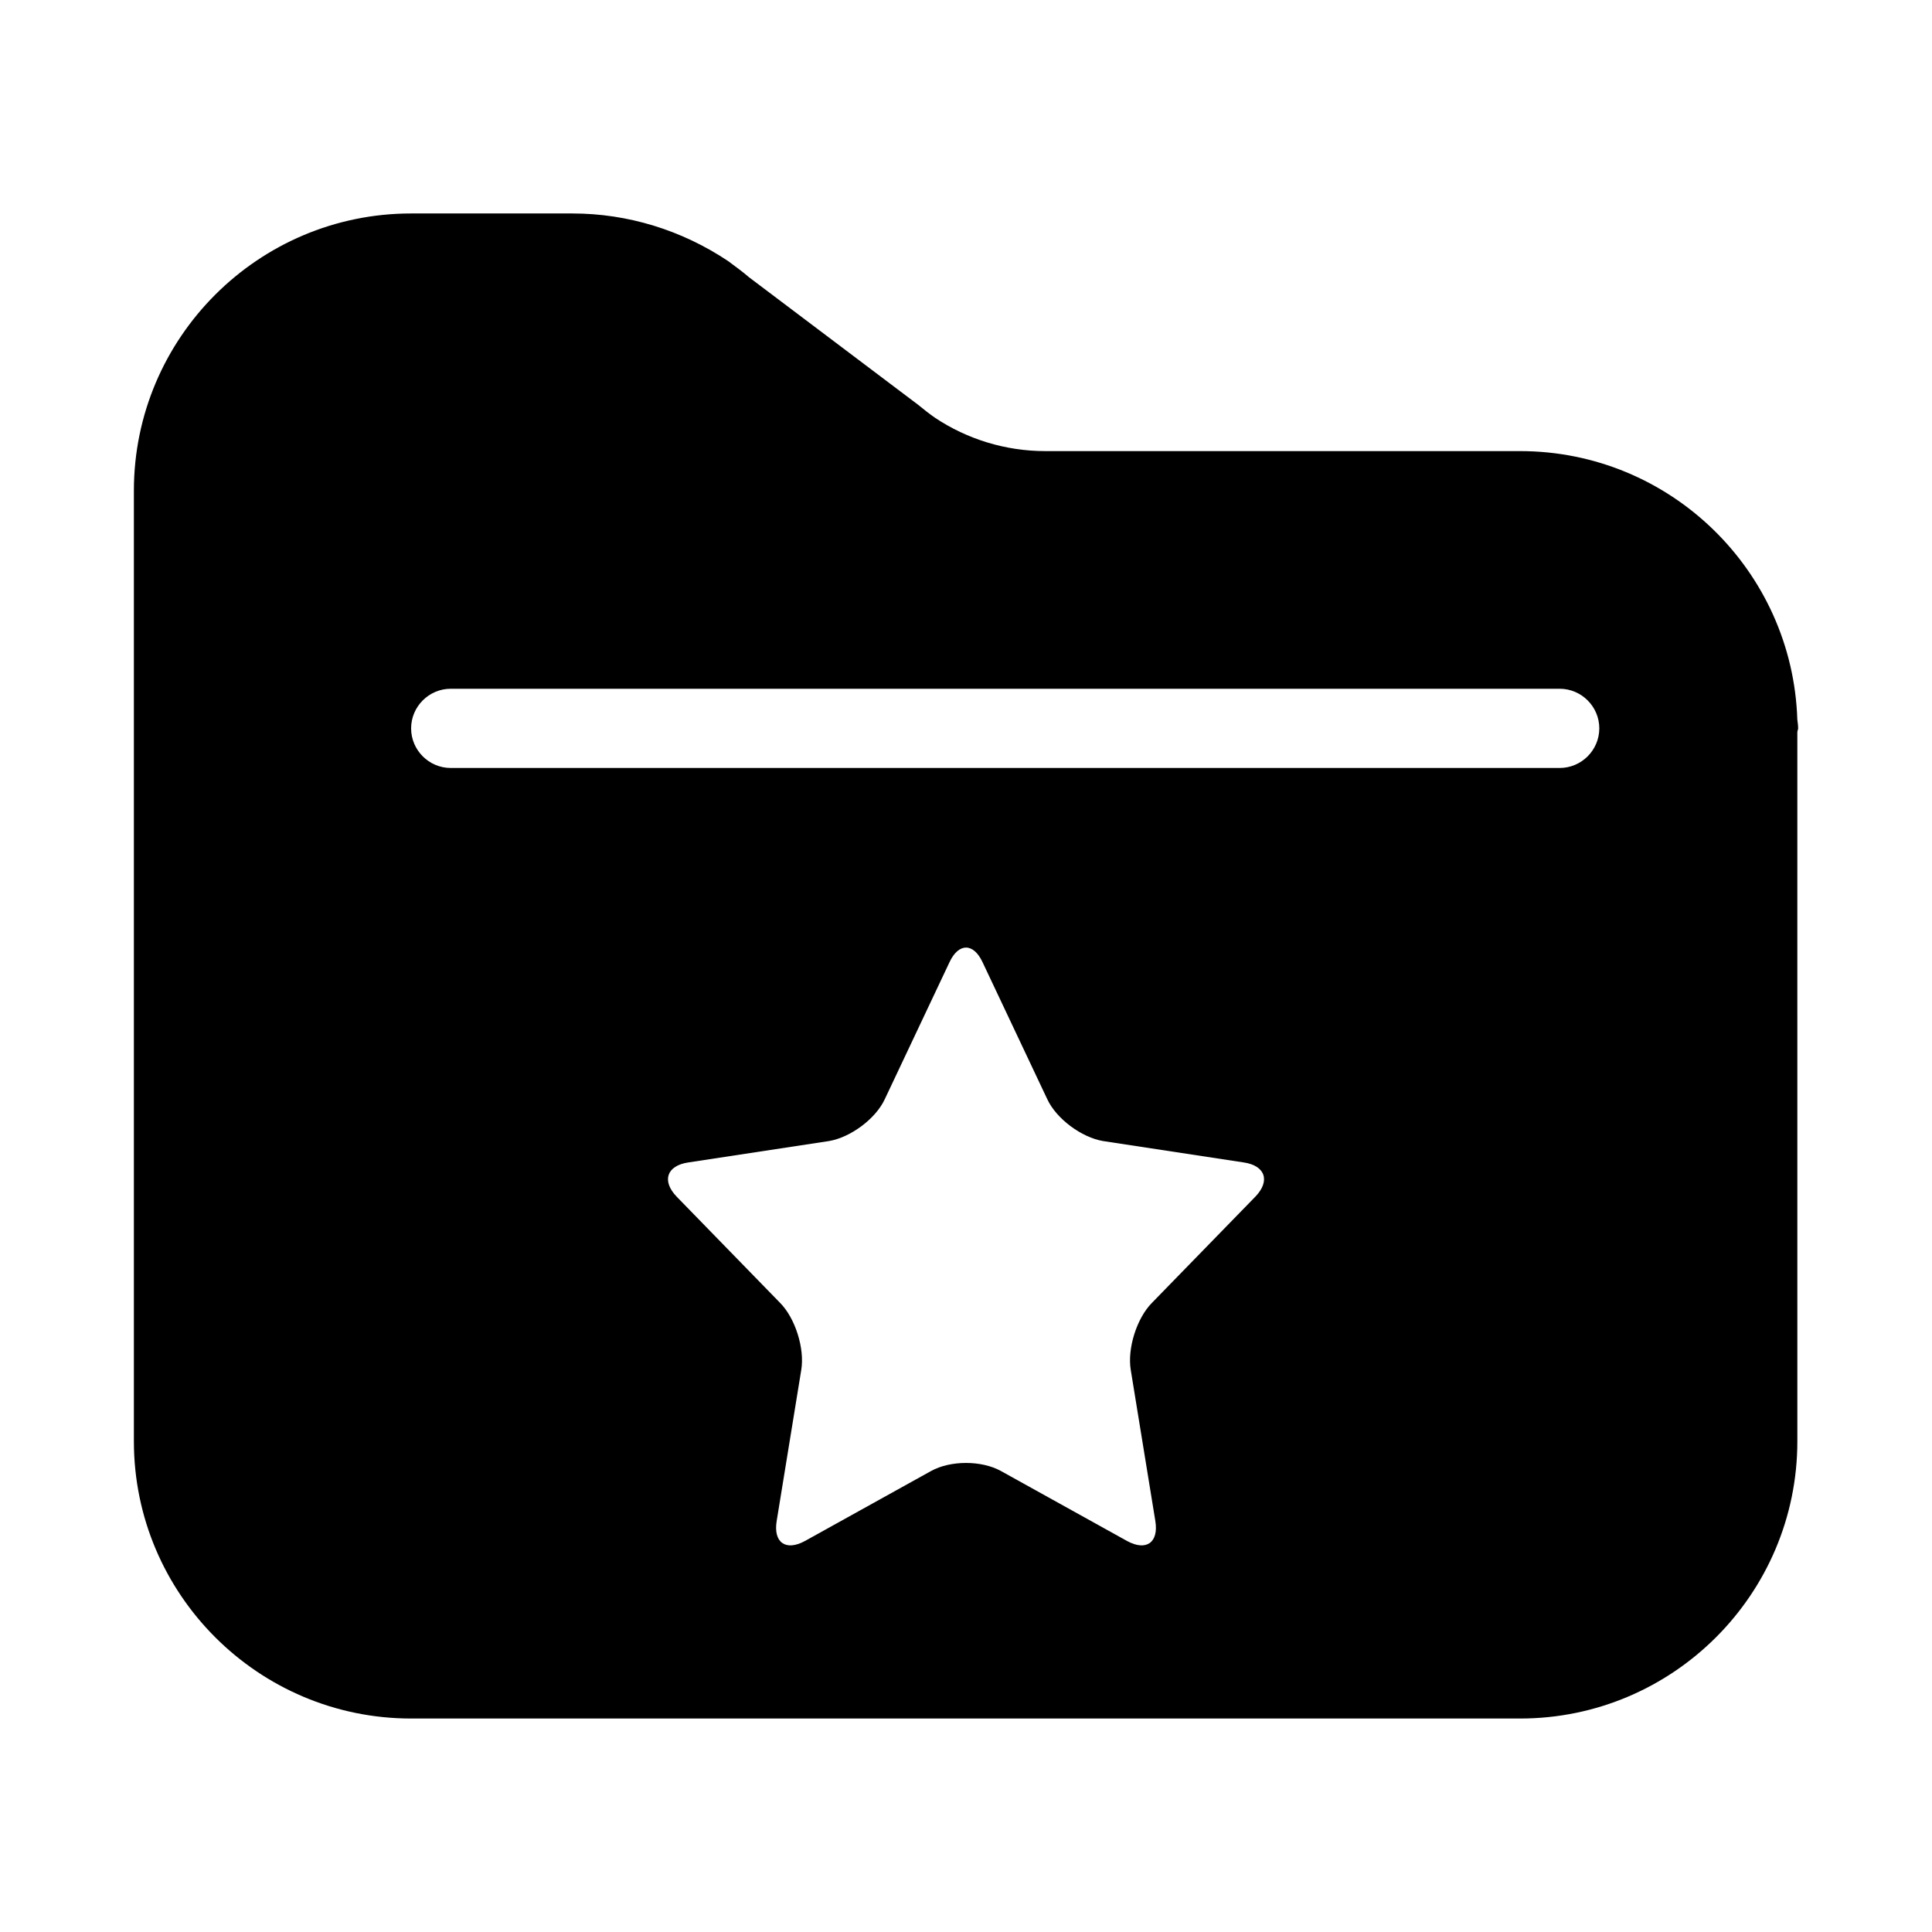 <?xml version="1.0" encoding="UTF-8"?>
<!-- Uploaded to: SVG Repo, www.svgrepo.com, Generator: SVG Repo Mixer Tools -->
<svg fill="#000000" width="800px" height="800px" version="1.1" viewBox="144 144 512 512" xmlns="http://www.w3.org/2000/svg">
 <path d="m620.31 334.71c-1.258-39.465-33.691-71.164-73.473-71.164h-125.84c-10.496 0-20.676-3.148-29.18-8.816-1.363-0.945-2.731-1.996-4.512-3.465l-44.816-33.797c-1.68-1.469-3.465-2.731-5.562-4.305-12.285-8.188-26.559-12.594-41.254-12.594h-42.719c-40.516 0-73.473 32.957-73.473 73.473v251.91c0 40.516 32.957 73.473 73.473 73.473h293.89c40.516 0 73.473-32.957 73.473-73.473l-0.004-187.88c0-0.418 0.211-0.734 0.211-1.051 0-0.73-0.105-1.57-0.211-2.305zm-143.69 126.48-27.289 28.023c-4.094 4.094-6.613 12.176-5.668 17.844l6.508 39.988c0.945 5.773-2.414 8.082-7.453 5.352l-33.48-18.578c-5.144-2.832-13.328-2.832-18.473 0l-33.48 18.578c-5.039 2.731-8.398 0.418-7.453-5.352l6.508-39.988c0.945-5.668-1.574-13.75-5.668-17.844l-27.289-28.023c-4.094-4.199-2.731-8.293 3.043-9.133l37.262-5.668c5.668-0.945 12.387-5.879 14.801-11.125l17.109-36.211c2.414-5.246 6.402-5.246 8.816 0l17.109 36.211c2.414 5.246 9.133 10.18 14.801 11.125l37.262 5.668c5.762 0.84 7.129 4.934 3.035 9.133zm80.715-113.67h-293.89c-5.773 0-10.496-4.723-10.496-10.496 0-5.773 4.723-10.496 10.496-10.496h293.89c5.773 0 10.496 4.723 10.496 10.496-0.004 5.773-4.727 10.496-10.496 10.496z"/>
</svg>